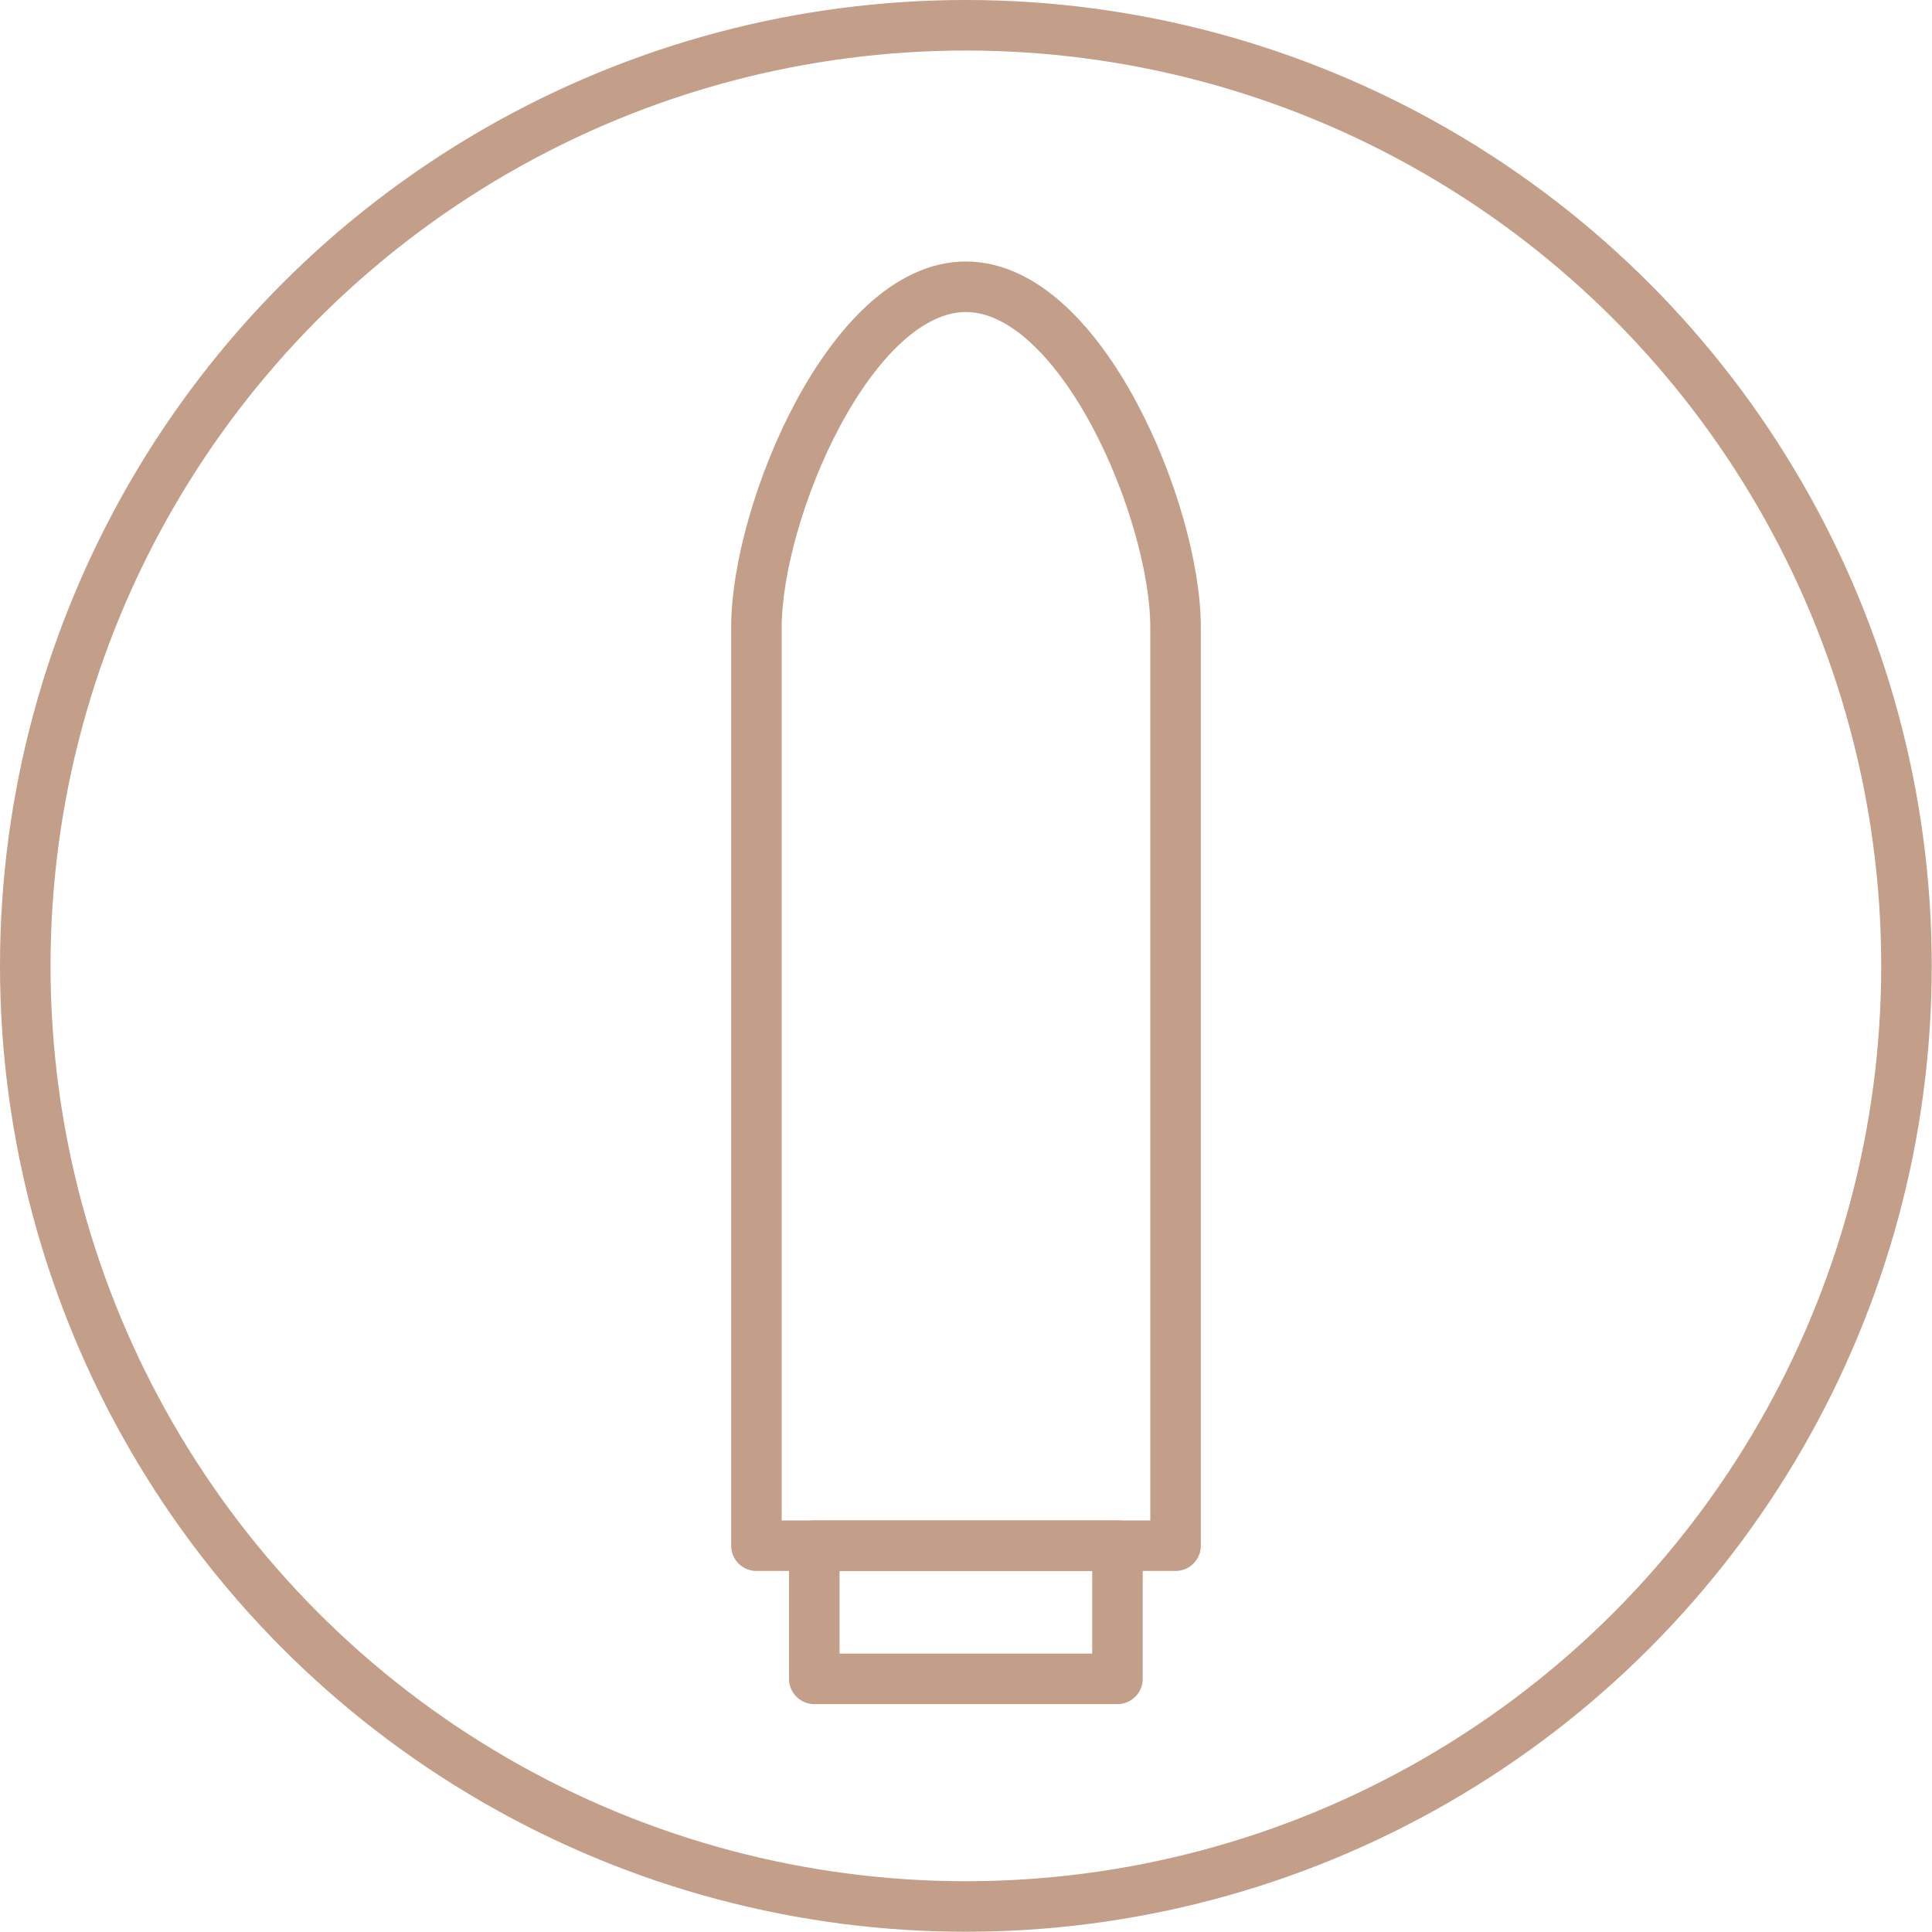 <svg xmlns="http://www.w3.org/2000/svg" viewBox="0 0 76.47 76.47"><defs><style>.cls-1{fill:none;stroke:#c39e88;stroke-linecap:round;stroke-linejoin:round;stroke-width:2px;}</style></defs><title>small-compatible-with-sextoys</title><g id="Calque_2" data-name="Calque 2"><g id="Layer_1" data-name="Layer 1"><path class="cls-1" d="M46.53,61.18V24.83c0-4.56-3.73-13.48-8.3-13.48h0c-4.56,0-8.29,8.92-8.29,13.48V61.18Z"/><rect class="cls-1" x="32.23" y="61.18" width="12" height="5.27"/><circle class="cls-1" cx="38.23" cy="38.23" r="37.23"/></g></g></svg>
